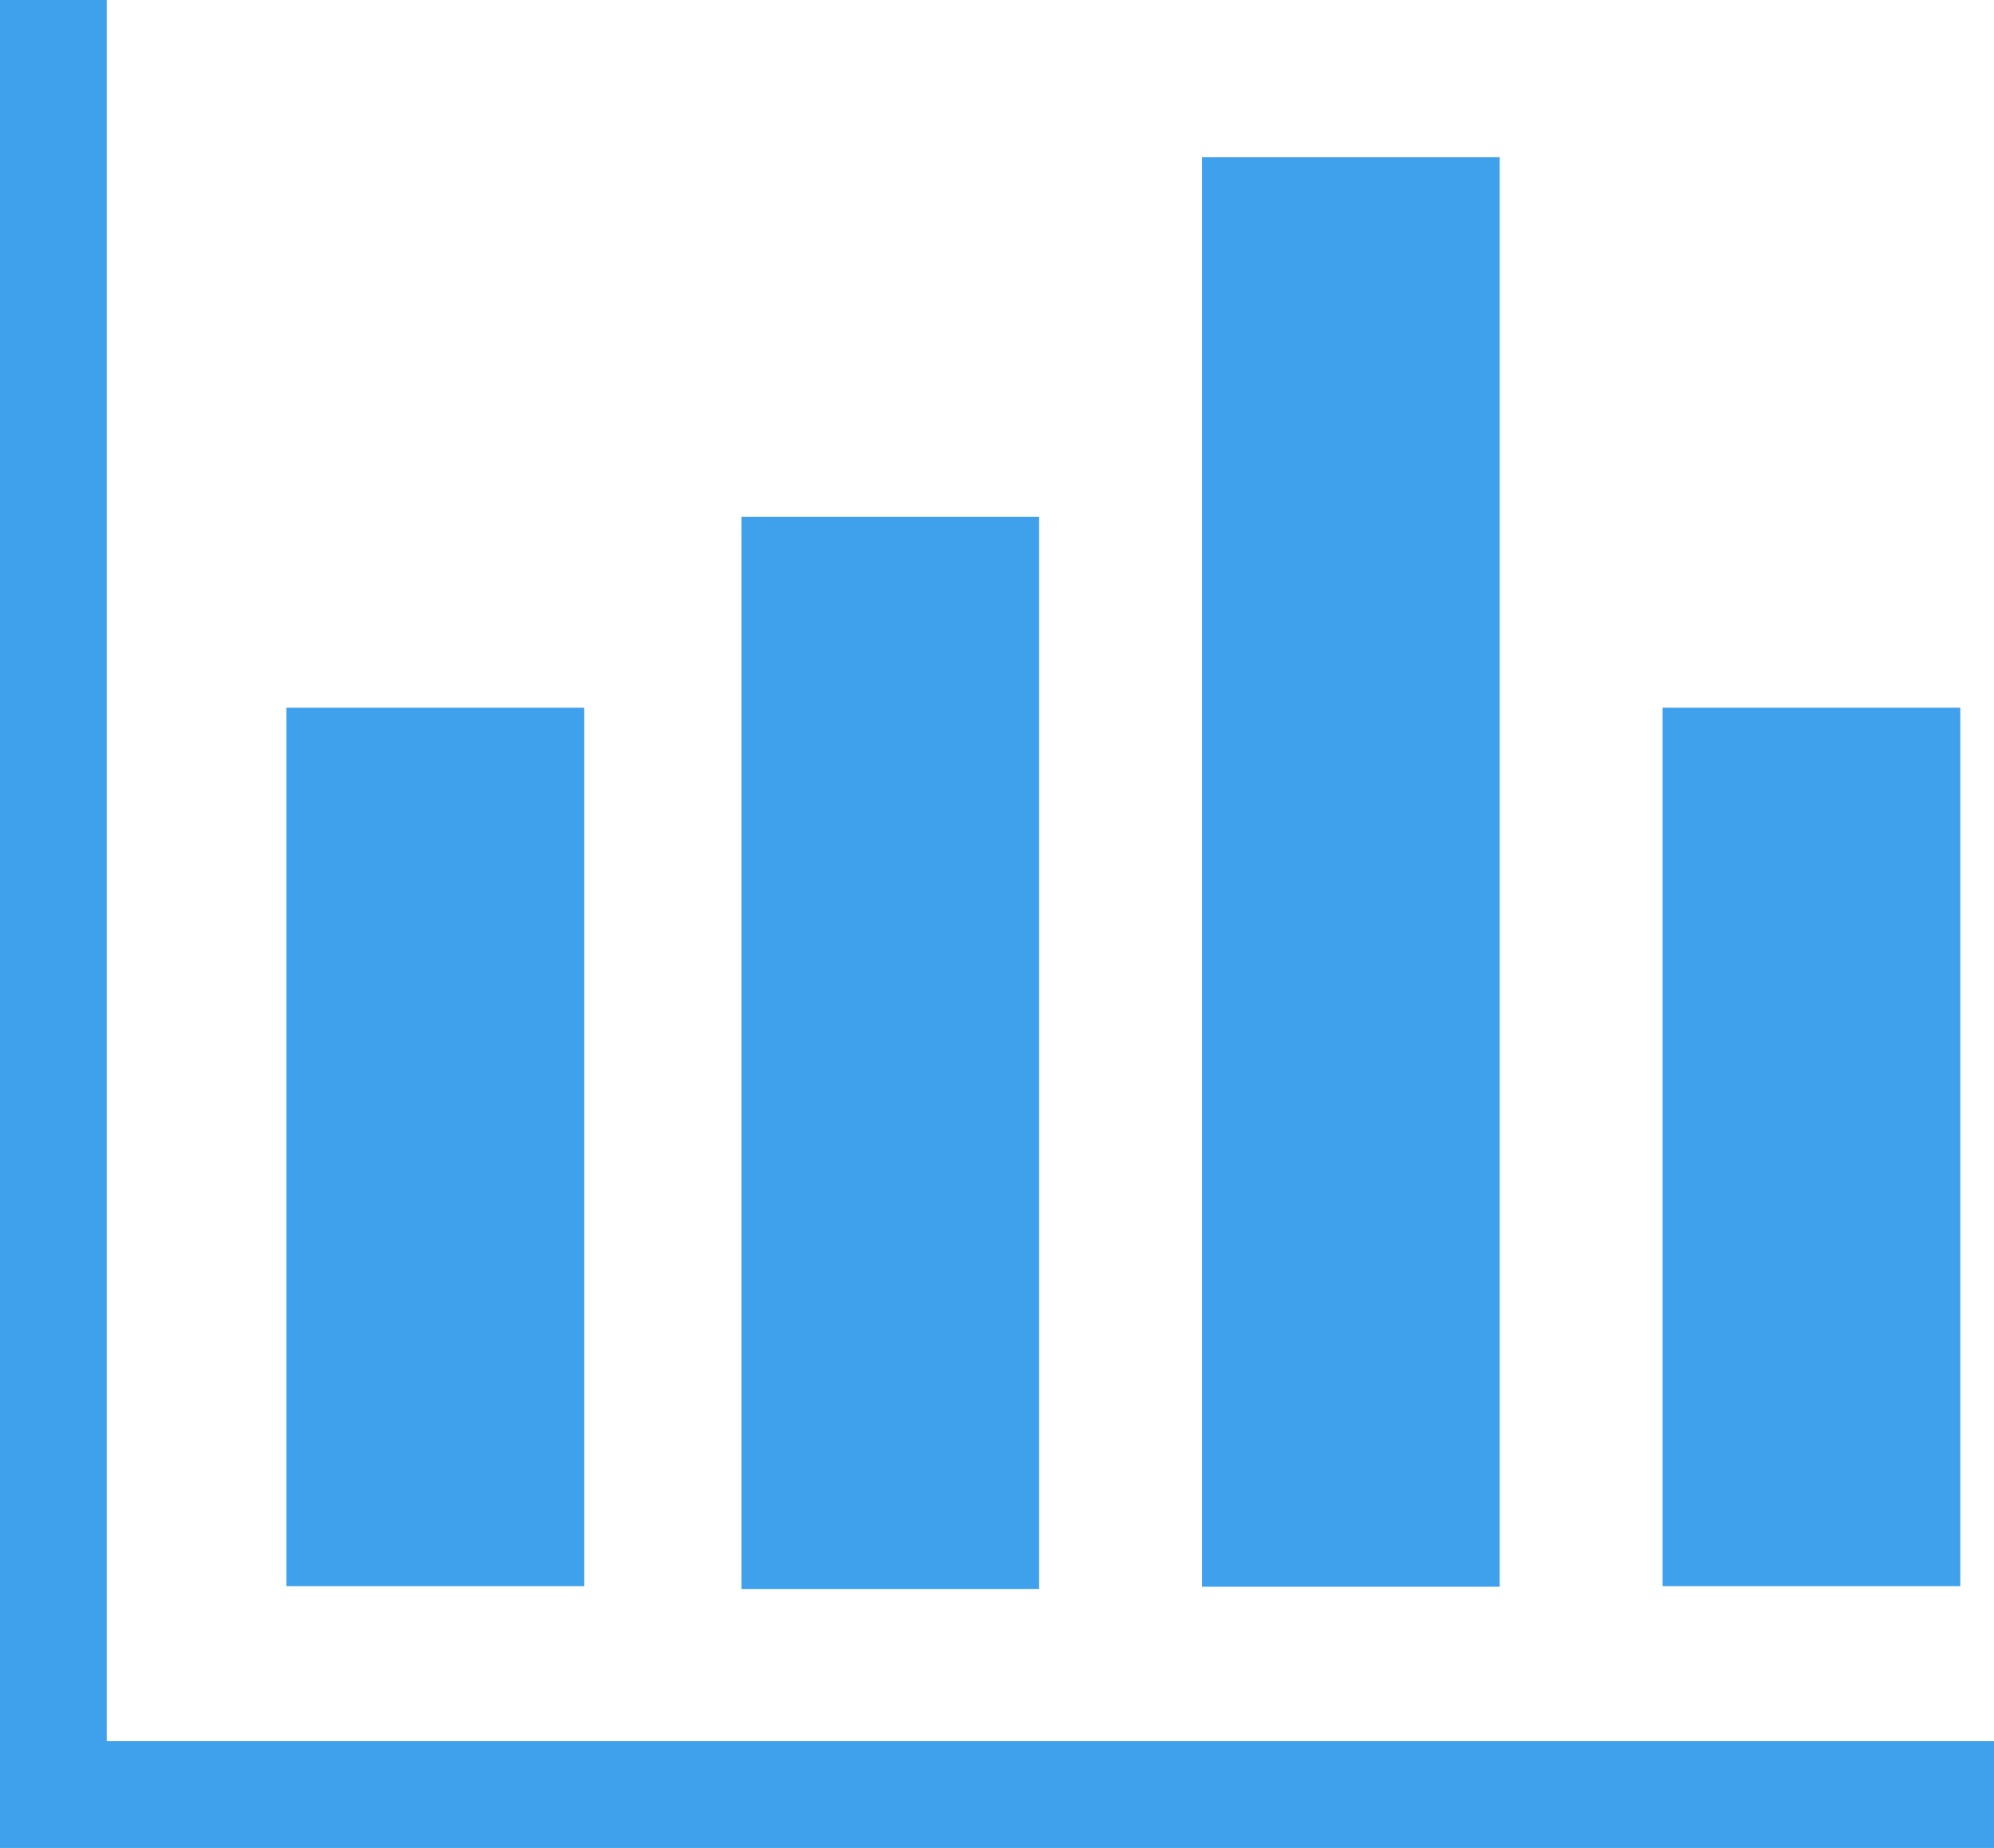 <svg xmlns="http://www.w3.org/2000/svg" width="35.5" height="32.9" viewBox="0 0 35.5 32.9">
  <g>
    <g>
      <g>
        <rect x="5.1" y="12.6" width="5.3" height="15.64" fill="#3fa0ec"/>
        <rect x="13.2" y="9.2" width="5.3" height="19.09" fill="#3fa0ec"/>
        <rect x="21.4" y="2.8" width="5.3" height="25.45" fill="#3fa0ec"/>
        <rect x="29.6" y="12.6" width="5.3" height="15.64" fill="#3fa0ec"/>
        <polygon points="35.5 32.9 0 32.9 0 0 1.9 0 1.9 31 35.5 31 35.5 32.9" fill="#3fa0ec"/>
      </g>
    </g>
  </g>
</svg>
